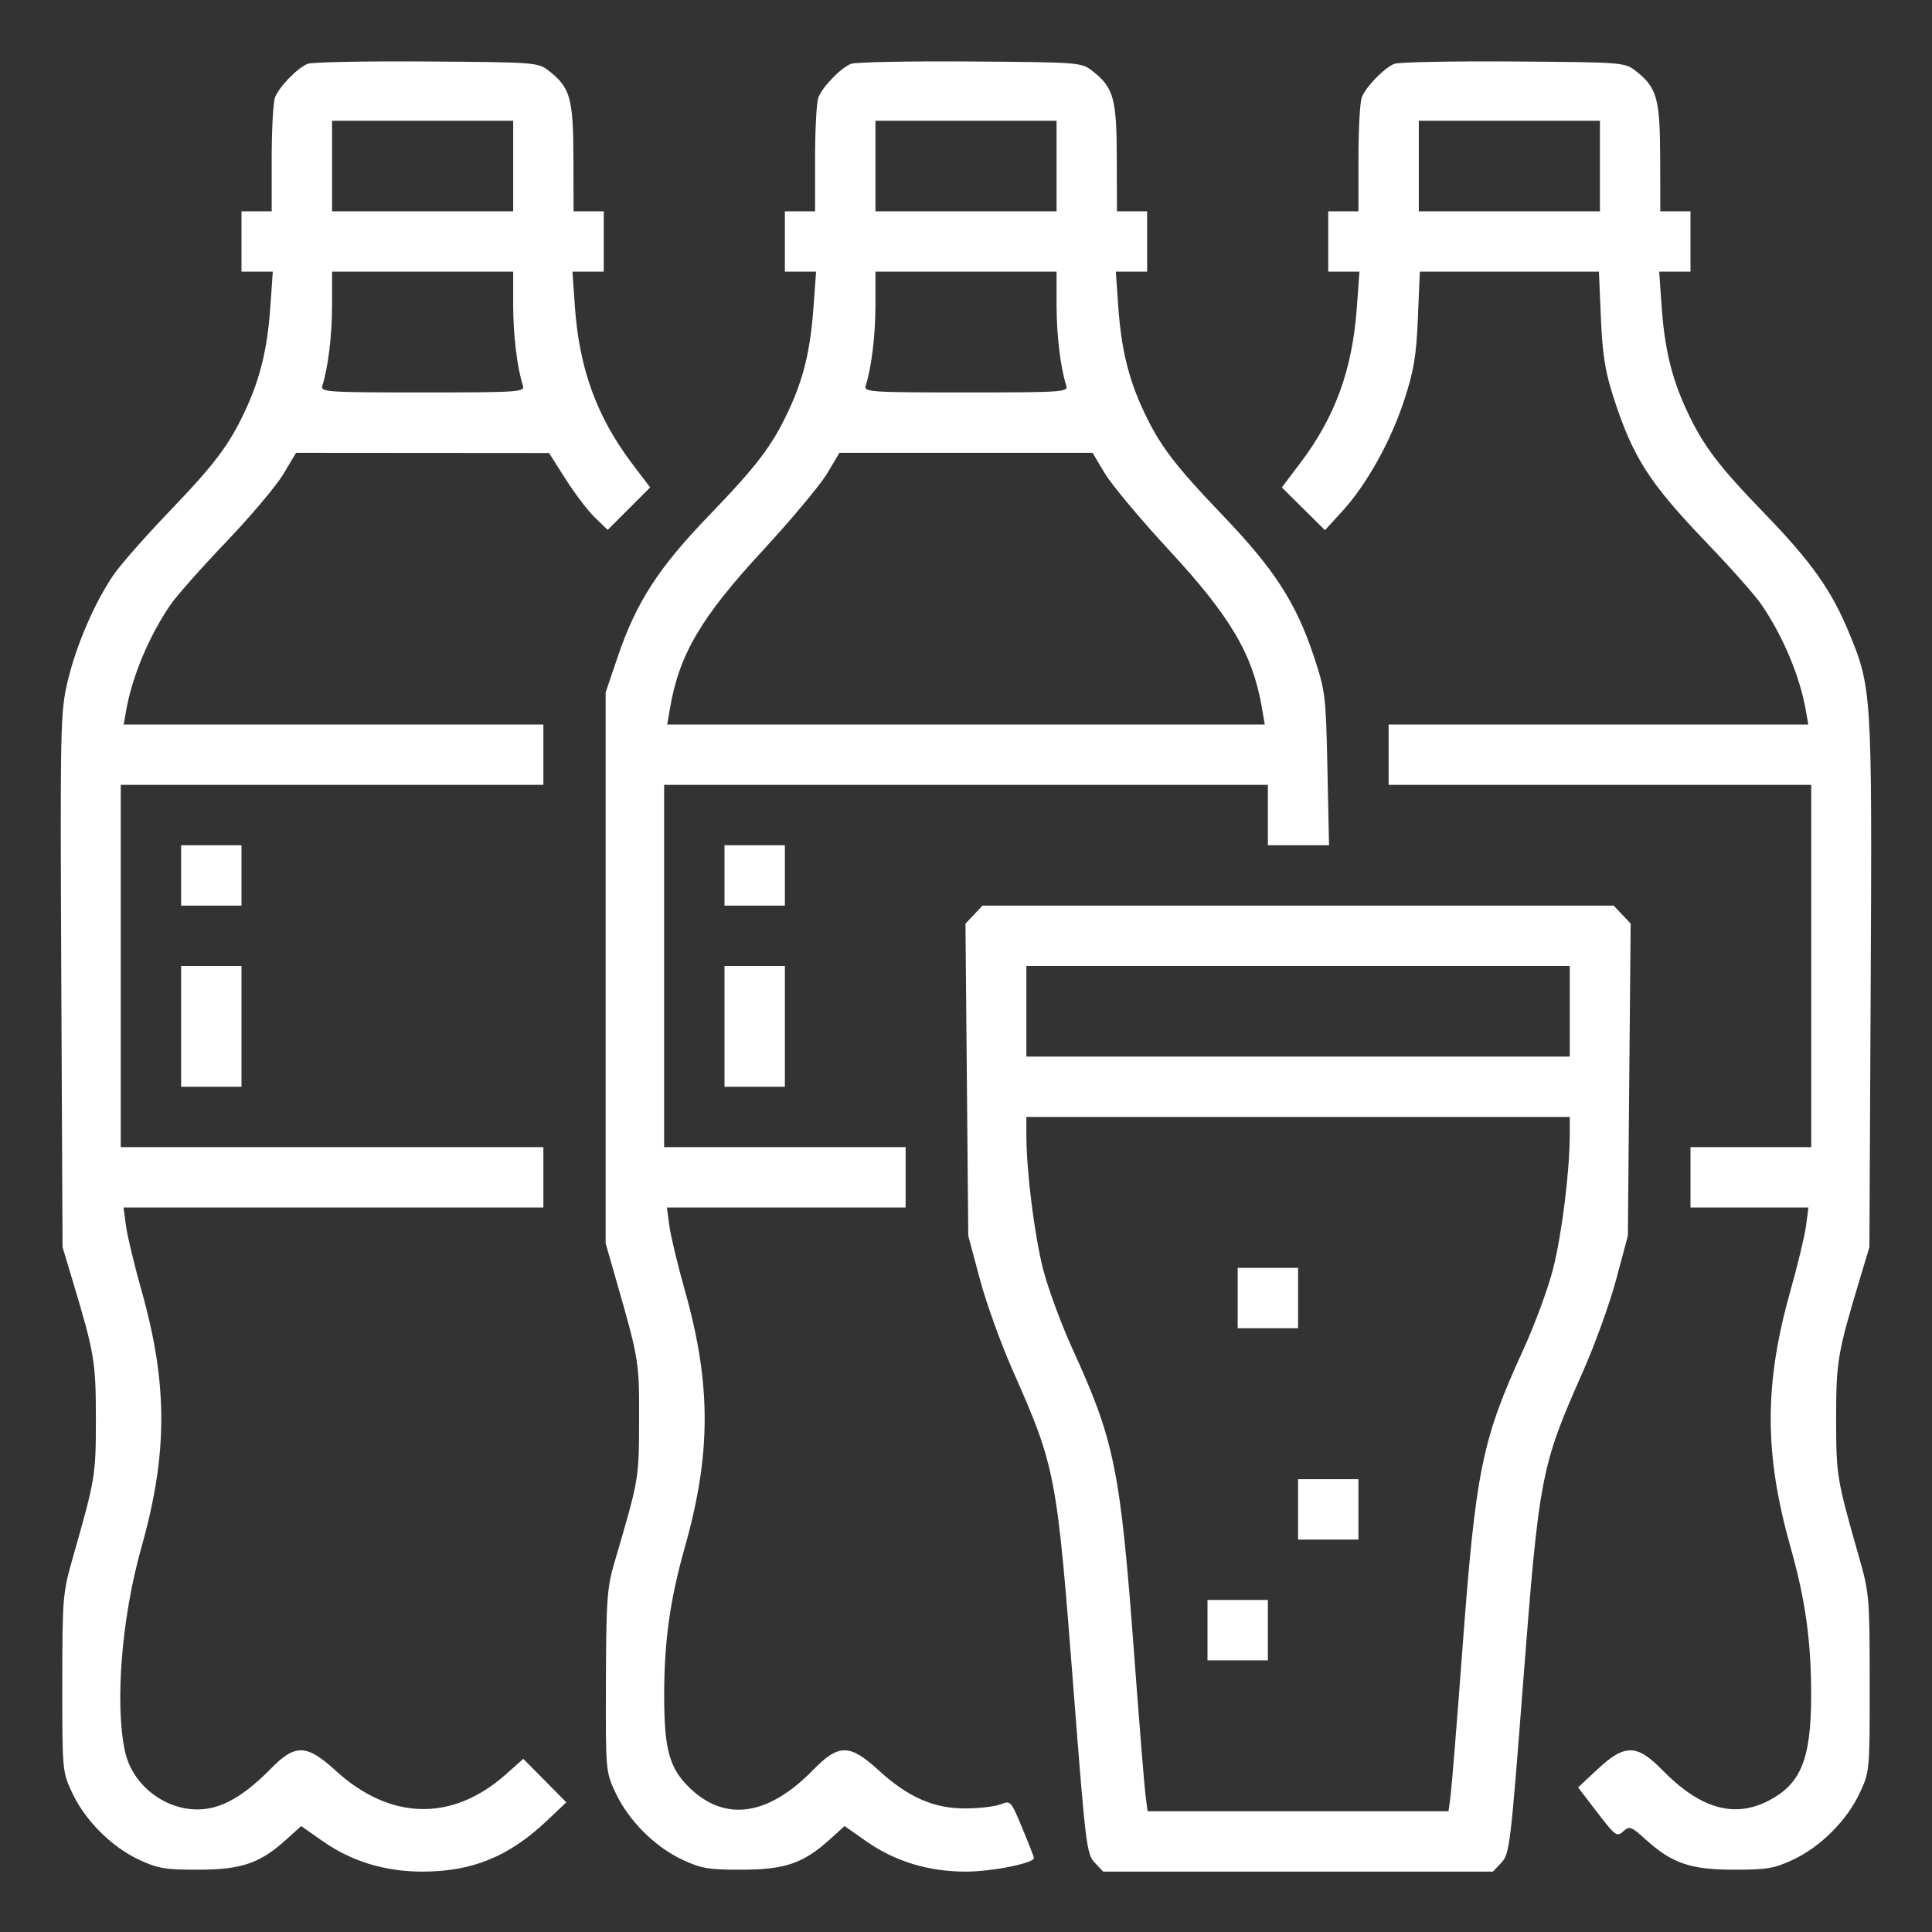 <svg width="40" height="40" viewBox="0 0 40 40" fill="none" xmlns="http://www.w3.org/2000/svg">
<rect x="0" y="0" width="40" height="40" fill="#333333" stroke="none"/>
<path fill-rule="evenodd" clip-rule="evenodd" d="M6.367 1.322C6.151 1.412 5.777 1.799 5.694 2.017C5.656 2.116 5.625 2.688 5.625 3.286V4.375H5.313H5V5V5.625H5.324H5.648L5.597 6.353C5.536 7.219 5.388 7.833 5.08 8.494C4.745 9.215 4.451 9.605 3.483 10.613C3.003 11.114 2.494 11.693 2.352 11.9C1.96 12.473 1.579 13.354 1.403 14.098C1.25 14.742 1.245 14.961 1.269 20.293L1.295 25.82L1.506 26.523C1.955 28.016 1.985 28.194 1.985 29.375C1.985 30.55 1.973 30.617 1.514 32.227C1.298 32.985 1.291 33.061 1.29 34.844C1.289 36.671 1.29 36.682 1.498 37.125C1.764 37.692 2.308 38.236 2.875 38.502C3.265 38.685 3.418 38.711 4.102 38.71C4.996 38.71 5.382 38.578 5.92 38.092L6.236 37.807L6.688 38.124C7.279 38.538 7.974 38.75 8.744 38.75C9.772 38.75 10.534 38.44 11.312 37.706L11.725 37.315L11.28 36.865L10.834 36.415L10.476 36.734C9.365 37.722 8.077 37.693 6.942 36.653C6.354 36.114 6.112 36.105 5.623 36.603C5.152 37.084 4.759 37.344 4.378 37.43C3.601 37.605 2.758 37.052 2.587 36.257C2.375 35.268 2.519 33.485 2.928 32.036C3.476 30.098 3.476 28.655 2.931 26.723C2.781 26.193 2.636 25.588 2.608 25.379L2.558 25H6.904H11.25V24.375V23.75H6.875H2.5V20V16.25H6.875H11.25V15.625V15H6.905H2.561L2.612 14.707C2.737 14.001 3.088 13.165 3.531 12.518C3.657 12.334 4.175 11.75 4.681 11.221C5.188 10.691 5.721 10.059 5.866 9.816L6.13 9.375L8.749 9.377L11.367 9.379L11.71 9.919C11.899 10.216 12.172 10.575 12.318 10.716L12.582 10.971L13.021 10.532L13.461 10.092L13.086 9.597C12.358 8.634 11.993 7.634 11.903 6.353L11.852 5.625H12.176H12.5V5V4.375H12.188H11.875L11.872 3.262C11.868 2.034 11.806 1.814 11.369 1.471C11.139 1.291 11.116 1.289 8.83 1.273C7.562 1.264 6.453 1.286 6.367 1.322ZM17.617 1.322C17.401 1.412 17.027 1.799 16.944 2.017C16.906 2.116 16.875 2.688 16.875 3.286V4.375H16.562H16.25V5V5.625H16.573H16.896L16.842 6.369C16.777 7.255 16.637 7.834 16.33 8.494C15.99 9.225 15.681 9.633 14.678 10.674C13.629 11.762 13.174 12.467 12.791 13.594L12.539 14.336V20.039V25.742L12.763 26.523C13.229 28.148 13.236 28.191 13.232 29.414C13.227 30.635 13.232 30.609 12.723 32.344C12.568 32.872 12.551 33.113 12.545 34.805C12.539 36.679 12.539 36.68 12.748 37.125C13.014 37.692 13.558 38.236 14.125 38.502C14.515 38.685 14.668 38.711 15.352 38.71C16.246 38.71 16.632 38.578 17.17 38.092L17.486 37.807L17.938 38.124C18.529 38.538 19.224 38.75 19.994 38.75C20.533 38.75 21.406 38.576 21.406 38.468C21.406 38.445 21.298 38.167 21.166 37.85C20.93 37.283 20.923 37.275 20.717 37.356C20.602 37.402 20.276 37.441 19.993 37.442C19.338 37.446 18.8 37.21 18.192 36.653C17.59 36.102 17.366 36.101 16.833 36.647C15.893 37.609 14.991 37.729 14.252 36.99C13.854 36.593 13.75 36.197 13.751 35.094C13.752 33.976 13.871 33.125 14.178 32.036C14.726 30.098 14.726 28.655 14.181 26.723C14.031 26.193 13.886 25.588 13.858 25.379L13.808 25H16.279H18.75V24.375V23.75H16.25H13.75V20V16.25H20H26.25V16.875V17.5H26.883H27.516L27.483 15.918C27.451 14.396 27.44 14.307 27.203 13.594C26.835 12.484 26.39 11.793 25.326 10.681C24.307 9.616 24.009 9.222 23.67 8.494C23.362 7.833 23.214 7.219 23.153 6.353L23.102 5.625H23.426H23.75V5V4.375H23.438H23.125L23.122 3.262C23.118 2.034 23.056 1.814 22.619 1.471C22.389 1.291 22.366 1.289 20.08 1.273C18.811 1.264 17.703 1.286 17.617 1.322ZM28.867 1.322C28.651 1.412 28.277 1.799 28.194 2.017C28.156 2.116 28.125 2.688 28.125 3.286V4.375H27.812H27.5V5V5.625H27.823H28.146L28.092 6.369C27.997 7.663 27.643 8.633 26.913 9.597L26.539 10.092L26.985 10.534L27.432 10.976L27.786 10.59C28.294 10.034 28.795 9.137 29.074 8.281C29.273 7.671 29.323 7.369 29.356 6.582L29.396 5.625H31.25H33.104L33.145 6.582C33.176 7.331 33.232 7.683 33.398 8.203C33.807 9.473 34.138 9.99 35.358 11.262C35.839 11.762 36.337 12.325 36.465 12.512C36.913 13.165 37.263 13.998 37.388 14.707L37.439 15H33.095H28.75V15.625V16.25H33.125H37.5V20V23.75H36.25H35V24.375V25H36.221H37.442L37.392 25.379C37.364 25.588 37.219 26.193 37.069 26.723C36.524 28.655 36.524 30.098 37.072 32.036C37.382 33.135 37.499 33.982 37.498 35.117C37.495 36.42 37.287 36.933 36.617 37.281C35.904 37.65 35.199 37.447 34.417 36.647C33.89 36.107 33.639 36.104 33.075 36.631L32.673 37.006L33.07 37.525C33.443 38.012 33.476 38.036 33.607 37.917C33.737 37.8 33.769 37.811 34.071 38.084C34.618 38.579 35.001 38.71 35.898 38.71C36.583 38.711 36.735 38.685 37.125 38.502C37.693 38.236 38.236 37.692 38.502 37.125C38.71 36.682 38.711 36.671 38.71 34.844C38.709 33.061 38.702 32.985 38.486 32.227C38.027 30.617 38.016 30.55 38.015 29.375C38.015 28.194 38.044 28.02 38.493 26.523L38.704 25.82L38.731 20.353C38.76 14.317 38.755 14.237 38.269 13.069C37.913 12.212 37.49 11.619 36.531 10.629C35.571 9.637 35.26 9.225 34.92 8.494C34.612 7.833 34.464 7.219 34.403 6.353L34.352 5.625H34.676H35V5V4.375H34.688H34.375L34.372 3.262C34.368 2.034 34.306 1.814 33.869 1.471C33.639 1.291 33.616 1.289 31.33 1.273C30.061 1.264 28.953 1.286 28.867 1.322ZM6.875 3.437V4.375H8.75H10.625V3.437V2.5H8.75H6.875V3.437ZM18.125 3.437V4.375H20H21.875V3.437V2.5H20H18.125V3.437ZM29.375 3.437V4.375H31.25H33.125V3.437V2.5H31.25H29.375V3.437ZM6.875 6.317C6.875 6.937 6.795 7.602 6.673 7.988C6.633 8.116 6.767 8.125 8.75 8.125C10.733 8.125 10.867 8.116 10.827 7.988C10.705 7.602 10.625 6.937 10.625 6.317V5.625H8.75H6.875V6.317ZM18.125 6.317C18.125 6.937 18.045 7.602 17.923 7.988C17.883 8.116 18.017 8.125 20 8.125C21.983 8.125 22.117 8.116 22.077 7.988C21.955 7.602 21.875 6.937 21.875 6.317V5.625H20H18.125V6.317ZM17.122 9.807C16.979 10.045 16.381 10.76 15.793 11.397C14.513 12.78 14.059 13.553 13.87 14.672L13.814 15H20H26.186L26.13 14.672C25.941 13.552 25.485 12.775 24.203 11.389C23.614 10.752 23.017 10.039 22.876 9.803L22.62 9.375H20H17.38L17.122 9.807ZM3.75 18.125V18.75H4.375H5V18.125V17.5H4.375H3.75V18.125ZM15 18.125V18.75H15.625H16.25V18.125V17.5H15.625H15V18.125ZM20.165 18.937L19.989 19.123L20.018 22.355L20.047 25.586L20.287 26.484C20.419 26.979 20.73 27.84 20.978 28.398C21.851 30.369 21.883 30.534 22.221 34.911C22.476 38.208 22.497 38.385 22.664 38.563L22.84 38.75H26.875H30.91L31.086 38.563C31.253 38.385 31.275 38.208 31.529 34.911C31.867 30.534 31.899 30.369 32.773 28.398C33.02 27.84 33.331 26.979 33.463 26.484L33.703 25.586L33.732 22.355L33.761 19.123L33.586 18.937L33.41 18.75H26.875H20.34L20.165 18.937ZM3.75 21.25V22.5H4.375H5V21.25V20H4.375H3.75V21.25ZM15 21.25V22.5H15.625H16.25V21.25V20H15.625H15V21.25ZM21.25 20.937V21.875H26.875H32.5V20.937V20H26.875H21.25V20.937ZM21.25 23.496C21.25 24.242 21.413 25.553 21.594 26.267C21.696 26.67 21.974 27.424 22.211 27.942C23.073 29.825 23.196 30.435 23.476 34.18C23.584 35.641 23.693 36.985 23.716 37.168L23.76 37.5H26.875H29.99L30.034 37.168C30.057 36.985 30.166 35.641 30.275 34.18C30.554 30.435 30.677 29.825 31.539 27.942C31.776 27.424 32.054 26.67 32.156 26.267C32.337 25.553 32.5 24.242 32.5 23.496L32.5 23.125H26.875H21.25L21.25 23.496ZM25.625 26.875V27.5H26.25H26.875V26.875V26.25H26.25H25.625V26.875ZM26.875 31.25V31.875H27.5H28.125V31.25V30.625H27.5H26.875V31.25ZM25 33.75V34.375H25.625H26.25V33.75V33.125H25.625H25V33.75Z" fill="white"/>
</svg>
